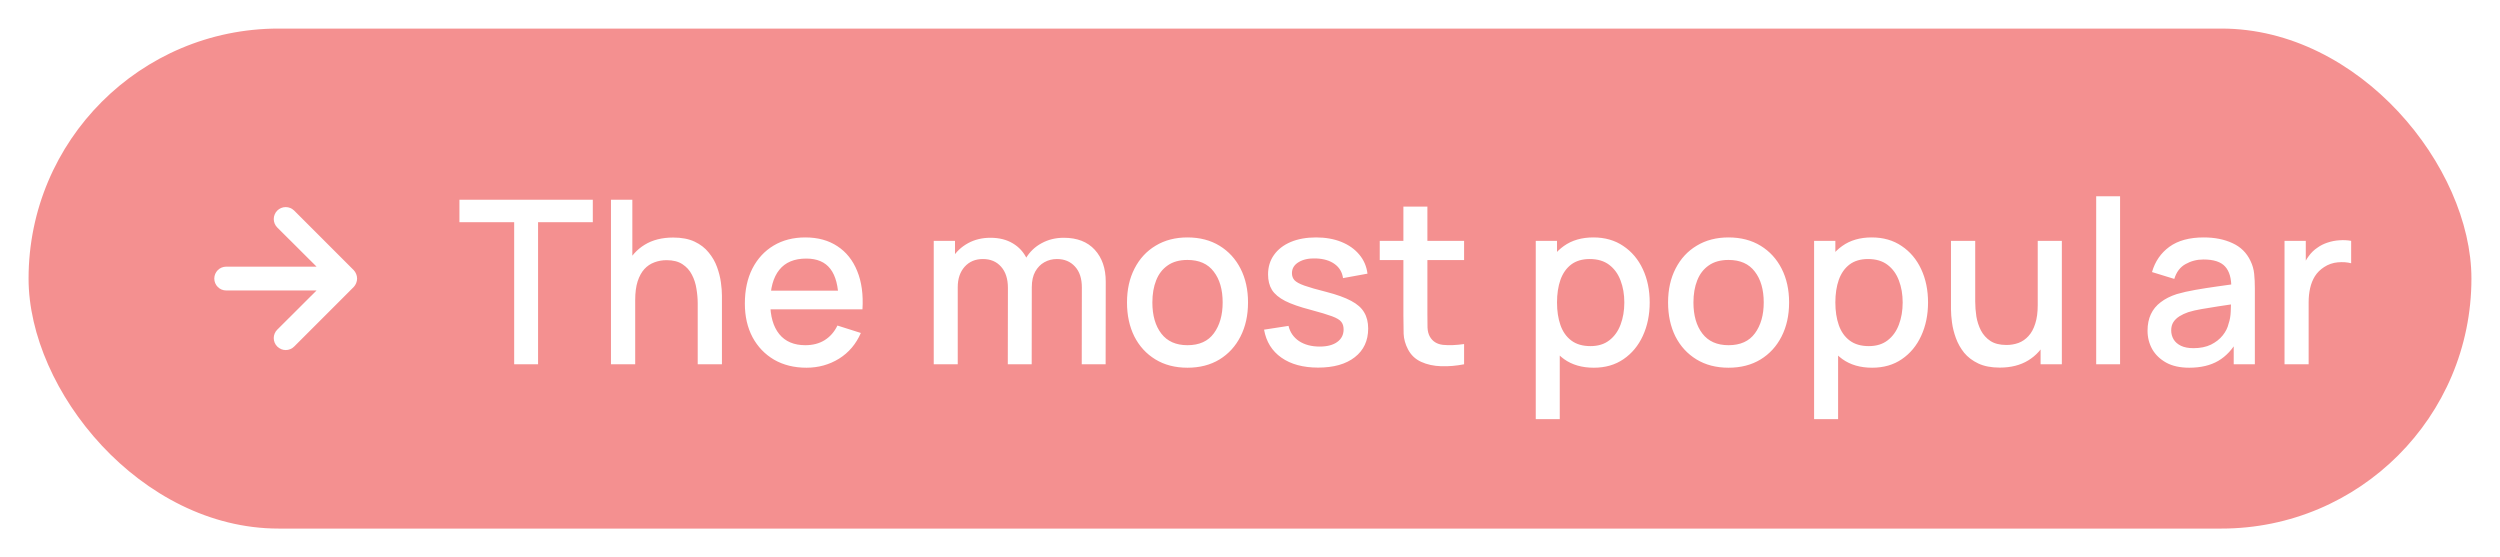 <?xml version="1.0" encoding="UTF-8"?> <svg xmlns="http://www.w3.org/2000/svg" width="175" height="39" viewBox="0 0 175 39" fill="none"><g filter="url(#filter0_d_687_8770)"><rect x="2" y="1" width="171" height="35" rx="17.5" fill="#F49090"></rect><path d="M24.933 18.183C24.894 18.081 24.834 17.987 24.758 17.908L20.592 13.741C20.514 13.664 20.422 13.602 20.32 13.56C20.219 13.518 20.11 13.496 20 13.496C19.778 13.496 19.565 13.584 19.408 13.741C19.331 13.819 19.269 13.911 19.227 14.013C19.185 14.114 19.163 14.223 19.163 14.333C19.163 14.555 19.251 14.768 19.408 14.925L22.158 17.666H15.833C15.612 17.666 15.4 17.754 15.244 17.91C15.088 18.067 15 18.279 15 18.5C15 18.721 15.088 18.933 15.244 19.089C15.4 19.245 15.612 19.333 15.833 19.333H22.158L19.408 22.075C19.33 22.152 19.268 22.244 19.226 22.346C19.184 22.447 19.162 22.556 19.162 22.666C19.162 22.776 19.184 22.885 19.226 22.987C19.268 23.088 19.33 23.18 19.408 23.258C19.486 23.336 19.578 23.398 19.68 23.44C19.781 23.483 19.89 23.504 20 23.504C20.11 23.504 20.219 23.483 20.32 23.44C20.422 23.398 20.514 23.336 20.592 23.258L24.758 19.091C24.834 19.012 24.894 18.919 24.933 18.816C25.017 18.613 25.017 18.386 24.933 18.183Z" fill="white"></path><path d="M35.992 24.5V14.556H32.16V12.98H41.496V14.556H37.664V24.5H35.992ZM48.84 24.5V20.252C48.84 19.916 48.811 19.572 48.752 19.22C48.699 18.863 48.592 18.532 48.432 18.228C48.278 17.924 48.056 17.679 47.768 17.492C47.486 17.305 47.115 17.212 46.656 17.212C46.358 17.212 46.075 17.263 45.808 17.364C45.542 17.46 45.307 17.617 45.104 17.836C44.907 18.055 44.75 18.343 44.632 18.7C44.52 19.057 44.464 19.492 44.464 20.004L43.424 19.612C43.424 18.828 43.571 18.137 43.864 17.54C44.158 16.937 44.579 16.468 45.128 16.132C45.678 15.796 46.342 15.628 47.12 15.628C47.718 15.628 48.219 15.724 48.624 15.916C49.03 16.108 49.358 16.361 49.608 16.676C49.864 16.985 50.059 17.324 50.192 17.692C50.326 18.06 50.416 18.42 50.464 18.772C50.512 19.124 50.536 19.433 50.536 19.7V24.5H48.84ZM42.768 24.5V12.98H44.264V19.196H44.464V24.5H42.768ZM56.452 24.74C55.593 24.74 54.839 24.553 54.188 24.18C53.543 23.801 53.039 23.276 52.676 22.604C52.319 21.927 52.14 21.143 52.14 20.252C52.14 19.308 52.316 18.489 52.668 17.796C53.025 17.103 53.521 16.567 54.156 16.188C54.791 15.809 55.529 15.62 56.372 15.62C57.252 15.62 58.001 15.825 58.62 16.236C59.239 16.641 59.7 17.22 60.004 17.972C60.313 18.724 60.436 19.617 60.372 20.652H58.7V20.044C58.689 19.041 58.497 18.3 58.124 17.82C57.756 17.34 57.193 17.1 56.436 17.1C55.599 17.1 54.969 17.364 54.548 17.892C54.127 18.42 53.916 19.183 53.916 20.18C53.916 21.129 54.127 21.865 54.548 22.388C54.969 22.905 55.577 23.164 56.372 23.164C56.895 23.164 57.345 23.047 57.724 22.812C58.108 22.572 58.407 22.231 58.62 21.788L60.26 22.308C59.924 23.081 59.415 23.681 58.732 24.108C58.049 24.529 57.289 24.74 56.452 24.74ZM53.372 20.652V19.348H59.54V20.652H53.372ZM75.722 24.5L75.73 19.116C75.73 18.492 75.57 18.007 75.25 17.66C74.93 17.308 74.509 17.132 73.986 17.132C73.666 17.132 73.373 17.207 73.106 17.356C72.845 17.5 72.631 17.719 72.466 18.012C72.306 18.3 72.226 18.663 72.226 19.1L71.418 18.692C71.407 18.084 71.535 17.551 71.802 17.092C72.074 16.633 72.442 16.279 72.906 16.028C73.37 15.772 73.89 15.644 74.466 15.644C75.399 15.644 76.122 15.924 76.634 16.484C77.146 17.044 77.402 17.788 77.402 18.716L77.394 24.5H75.722ZM65.362 24.5V15.86H66.85V18.356H67.042V24.5H65.362ZM70.546 24.5L70.554 19.148C70.554 18.519 70.394 18.025 70.074 17.668C69.759 17.311 69.335 17.132 68.802 17.132C68.274 17.132 67.847 17.313 67.522 17.676C67.202 18.039 67.042 18.513 67.042 19.1L66.242 18.588C66.242 18.023 66.378 17.519 66.65 17.076C66.922 16.633 67.29 16.284 67.754 16.028C68.218 15.772 68.743 15.644 69.33 15.644C69.943 15.644 70.466 15.775 70.898 16.036C71.33 16.292 71.658 16.652 71.882 17.116C72.111 17.58 72.226 18.119 72.226 18.732L72.218 24.5H70.546ZM83.122 24.74C82.258 24.74 81.509 24.545 80.874 24.156C80.239 23.767 79.749 23.231 79.402 22.548C79.061 21.86 78.89 21.068 78.89 20.172C78.89 19.271 79.066 18.479 79.418 17.796C79.77 17.108 80.263 16.575 80.898 16.196C81.533 15.812 82.274 15.62 83.122 15.62C83.986 15.62 84.735 15.815 85.37 16.204C86.005 16.593 86.495 17.129 86.842 17.812C87.189 18.495 87.362 19.281 87.362 20.172C87.362 21.073 87.186 21.868 86.834 22.556C86.487 23.239 85.997 23.775 85.362 24.164C84.727 24.548 83.981 24.74 83.122 24.74ZM83.122 23.164C83.949 23.164 84.565 22.887 84.97 22.332C85.381 21.772 85.586 21.052 85.586 20.172C85.586 19.271 85.378 18.551 84.962 18.012C84.551 17.468 83.938 17.196 83.122 17.196C82.562 17.196 82.101 17.324 81.738 17.58C81.375 17.831 81.106 18.18 80.93 18.628C80.754 19.071 80.666 19.585 80.666 20.172C80.666 21.079 80.874 21.804 81.29 22.348C81.706 22.892 82.317 23.164 83.122 23.164ZM92.268 24.732C91.217 24.732 90.361 24.5 89.7 24.036C89.038 23.572 88.633 22.919 88.484 22.076L90.196 21.812C90.302 22.26 90.548 22.615 90.932 22.876C91.321 23.132 91.804 23.26 92.38 23.26C92.902 23.26 93.31 23.153 93.604 22.94C93.902 22.727 94.052 22.433 94.052 22.06C94.052 21.841 93.998 21.665 93.892 21.532C93.79 21.393 93.574 21.263 93.244 21.14C92.913 21.017 92.409 20.865 91.732 20.684C90.99 20.492 90.401 20.287 89.964 20.068C89.532 19.844 89.222 19.585 89.036 19.292C88.854 18.993 88.764 18.633 88.764 18.212C88.764 17.689 88.902 17.233 89.18 16.844C89.457 16.455 89.846 16.153 90.348 15.94C90.854 15.727 91.446 15.62 92.124 15.62C92.785 15.62 93.374 15.724 93.892 15.932C94.409 16.14 94.828 16.436 95.148 16.82C95.468 17.199 95.66 17.644 95.724 18.156L94.012 18.468C93.953 18.052 93.758 17.724 93.428 17.484C93.097 17.244 92.668 17.113 92.14 17.092C91.633 17.071 91.222 17.156 90.908 17.348C90.593 17.535 90.436 17.793 90.436 18.124C90.436 18.316 90.494 18.479 90.612 18.612C90.734 18.745 90.969 18.873 91.316 18.996C91.662 19.119 92.174 19.265 92.852 19.436C93.577 19.623 94.153 19.831 94.58 20.06C95.006 20.284 95.31 20.553 95.492 20.868C95.678 21.177 95.772 21.553 95.772 21.996C95.772 22.849 95.46 23.519 94.836 24.004C94.217 24.489 93.361 24.732 92.268 24.732ZM102.486 24.5C101.942 24.607 101.409 24.652 100.886 24.636C100.363 24.62 99.897 24.519 99.486 24.332C99.075 24.145 98.766 23.852 98.558 23.452C98.371 23.095 98.27 22.732 98.254 22.364C98.243 21.991 98.238 21.569 98.238 21.1V13.46H99.918V21.02C99.918 21.367 99.921 21.668 99.926 21.924C99.936 22.18 99.993 22.396 100.094 22.572C100.286 22.903 100.59 23.092 101.006 23.14C101.427 23.183 101.921 23.164 102.486 23.084V24.5ZM96.582 17.204V15.86H102.486V17.204H96.582ZM111.567 24.74C110.74 24.74 110.047 24.54 109.487 24.14C108.927 23.735 108.503 23.188 108.215 22.5C107.927 21.812 107.783 21.036 107.783 20.172C107.783 19.308 107.924 18.532 108.207 17.844C108.495 17.156 108.916 16.615 109.471 16.22C110.031 15.82 110.719 15.62 111.535 15.62C112.345 15.62 113.044 15.82 113.631 16.22C114.223 16.615 114.679 17.156 114.999 17.844C115.319 18.527 115.479 19.303 115.479 20.172C115.479 21.036 115.319 21.815 114.999 22.508C114.684 23.196 114.233 23.74 113.647 24.14C113.065 24.54 112.372 24.74 111.567 24.74ZM107.503 28.34V15.86H108.991V22.076H109.183V28.34H107.503ZM111.335 23.228C111.868 23.228 112.308 23.092 112.655 22.82C113.007 22.548 113.268 22.183 113.439 21.724C113.615 21.26 113.703 20.743 113.703 20.172C113.703 19.607 113.615 19.095 113.439 18.636C113.268 18.177 113.004 17.812 112.647 17.54C112.289 17.268 111.833 17.132 111.279 17.132C110.756 17.132 110.324 17.26 109.983 17.516C109.647 17.772 109.396 18.129 109.231 18.588C109.071 19.047 108.991 19.575 108.991 20.172C108.991 20.769 109.071 21.297 109.231 21.756C109.391 22.215 109.644 22.575 109.991 22.836C110.337 23.097 110.785 23.228 111.335 23.228ZM120.997 24.74C120.133 24.74 119.384 24.545 118.749 24.156C118.114 23.767 117.624 23.231 117.277 22.548C116.936 21.86 116.765 21.068 116.765 20.172C116.765 19.271 116.941 18.479 117.293 17.796C117.645 17.108 118.138 16.575 118.773 16.196C119.408 15.812 120.149 15.62 120.997 15.62C121.861 15.62 122.61 15.815 123.245 16.204C123.88 16.593 124.37 17.129 124.717 17.812C125.064 18.495 125.237 19.281 125.237 20.172C125.237 21.073 125.061 21.868 124.709 22.556C124.362 23.239 123.872 23.775 123.237 24.164C122.602 24.548 121.856 24.74 120.997 24.74ZM120.997 23.164C121.824 23.164 122.44 22.887 122.845 22.332C123.256 21.772 123.461 21.052 123.461 20.172C123.461 19.271 123.253 18.551 122.837 18.012C122.426 17.468 121.813 17.196 120.997 17.196C120.437 17.196 119.976 17.324 119.613 17.58C119.25 17.831 118.981 18.18 118.805 18.628C118.629 19.071 118.541 19.585 118.541 20.172C118.541 21.079 118.749 21.804 119.165 22.348C119.581 22.892 120.192 23.164 120.997 23.164ZM131.051 24.74C130.224 24.74 129.531 24.54 128.971 24.14C128.411 23.735 127.987 23.188 127.699 22.5C127.411 21.812 127.267 21.036 127.267 20.172C127.267 19.308 127.408 18.532 127.691 17.844C127.979 17.156 128.4 16.615 128.955 16.22C129.515 15.82 130.203 15.62 131.019 15.62C131.83 15.62 132.528 15.82 133.115 16.22C133.707 16.615 134.163 17.156 134.483 17.844C134.803 18.527 134.963 19.303 134.963 20.172C134.963 21.036 134.803 21.815 134.483 22.508C134.168 23.196 133.718 23.74 133.131 24.14C132.55 24.54 131.856 24.74 131.051 24.74ZM126.987 28.34V15.86H128.475V22.076H128.667V28.34H126.987ZM130.819 23.228C131.352 23.228 131.792 23.092 132.139 22.82C132.491 22.548 132.752 22.183 132.923 21.724C133.099 21.26 133.187 20.743 133.187 20.172C133.187 19.607 133.099 19.095 132.923 18.636C132.752 18.177 132.488 17.812 132.131 17.54C131.774 17.268 131.318 17.132 130.763 17.132C130.24 17.132 129.808 17.26 129.467 17.516C129.131 17.772 128.88 18.129 128.715 18.588C128.555 19.047 128.475 19.575 128.475 20.172C128.475 20.769 128.555 21.297 128.715 21.756C128.875 22.215 129.128 22.575 129.475 22.836C129.822 23.097 130.27 23.228 130.819 23.228ZM139.985 24.732C139.388 24.732 138.887 24.636 138.481 24.444C138.076 24.252 137.745 24.001 137.489 23.692C137.239 23.377 137.047 23.036 136.913 22.668C136.78 22.3 136.689 21.94 136.641 21.588C136.593 21.236 136.569 20.927 136.569 20.66V15.86H138.265V20.108C138.265 20.444 138.292 20.791 138.345 21.148C138.404 21.5 138.511 21.828 138.665 22.132C138.825 22.436 139.047 22.681 139.329 22.868C139.617 23.055 139.991 23.148 140.449 23.148C140.748 23.148 141.031 23.1 141.297 23.004C141.564 22.903 141.796 22.743 141.993 22.524C142.196 22.305 142.353 22.017 142.465 21.66C142.583 21.303 142.641 20.868 142.641 20.356L143.681 20.748C143.681 21.532 143.535 22.225 143.241 22.828C142.948 23.425 142.527 23.892 141.977 24.228C141.428 24.564 140.764 24.732 139.985 24.732ZM142.841 24.5V22.004H142.641V15.86H144.329V24.5H142.841ZM146.733 24.5V12.74H148.405V24.5H146.733ZM153.248 24.74C152.608 24.74 152.072 24.623 151.64 24.388C151.208 24.148 150.88 23.833 150.656 23.444C150.437 23.049 150.328 22.617 150.328 22.148C150.328 21.711 150.405 21.327 150.56 20.996C150.714 20.665 150.944 20.385 151.248 20.156C151.552 19.921 151.925 19.732 152.368 19.588C152.752 19.476 153.186 19.377 153.672 19.292C154.157 19.207 154.666 19.127 155.2 19.052C155.738 18.977 156.272 18.903 156.8 18.828L156.192 19.164C156.202 18.487 156.058 17.985 155.76 17.66C155.466 17.329 154.96 17.164 154.24 17.164C153.786 17.164 153.37 17.271 152.992 17.484C152.613 17.692 152.349 18.039 152.2 18.524L150.64 18.044C150.853 17.303 151.258 16.713 151.856 16.276C152.458 15.839 153.258 15.62 154.256 15.62C155.029 15.62 155.701 15.753 156.272 16.02C156.848 16.281 157.269 16.697 157.536 17.268C157.674 17.551 157.76 17.849 157.792 18.164C157.824 18.479 157.84 18.817 157.84 19.18V24.5H156.36V22.524L156.648 22.78C156.29 23.441 155.834 23.935 155.28 24.26C154.73 24.58 154.053 24.74 153.248 24.74ZM153.544 23.372C154.018 23.372 154.426 23.289 154.768 23.124C155.109 22.953 155.384 22.737 155.592 22.476C155.8 22.215 155.936 21.943 156 21.66C156.09 21.404 156.141 21.116 156.152 20.796C156.168 20.476 156.176 20.22 156.176 20.028L156.72 20.228C156.192 20.308 155.712 20.38 155.28 20.444C154.848 20.508 154.456 20.572 154.104 20.636C153.757 20.695 153.448 20.767 153.176 20.852C152.946 20.932 152.741 21.028 152.56 21.14C152.384 21.252 152.242 21.388 152.136 21.548C152.034 21.708 151.984 21.903 151.984 22.132C151.984 22.356 152.04 22.564 152.152 22.756C152.264 22.943 152.434 23.092 152.664 23.204C152.893 23.316 153.186 23.372 153.544 23.372ZM159.917 24.5V15.86H161.405V17.956L161.197 17.684C161.304 17.407 161.442 17.153 161.613 16.924C161.784 16.689 161.981 16.497 162.205 16.348C162.424 16.188 162.666 16.065 162.933 15.98C163.205 15.889 163.482 15.836 163.765 15.82C164.048 15.799 164.32 15.812 164.581 15.86V17.428C164.298 17.353 163.984 17.332 163.637 17.364C163.296 17.396 162.981 17.505 162.693 17.692C162.421 17.868 162.205 18.081 162.045 18.332C161.89 18.583 161.778 18.863 161.709 19.172C161.64 19.476 161.605 19.799 161.605 20.14V24.5H159.917Z" fill="white"></path></g><defs><filter id="filter0_d_687_8770" x="0" y="0" width="175" height="39" filterUnits="userSpaceOnUse" color-interpolation-filters="sRGB"><feFlood flood-opacity="0" result="BackgroundImageFix"></feFlood><feColorMatrix in="SourceAlpha" type="matrix" values="0 0 0 0 0 0 0 0 0 0 0 0 0 0 0 0 0 0 127 0" result="hardAlpha"></feColorMatrix><feOffset dy="1"></feOffset><feGaussianBlur stdDeviation="1"></feGaussianBlur><feColorMatrix type="matrix" values="0 0 0 0 0.412 0 0 0 0 0.318 0 0 0 0 1 0 0 0 0.05 0"></feColorMatrix><feBlend mode="normal" in2="BackgroundImageFix" result="effect1_dropShadow_687_8770"></feBlend><feBlend mode="normal" in="SourceGraphic" in2="effect1_dropShadow_687_8770" result="shape"></feBlend></filter></defs></svg> 